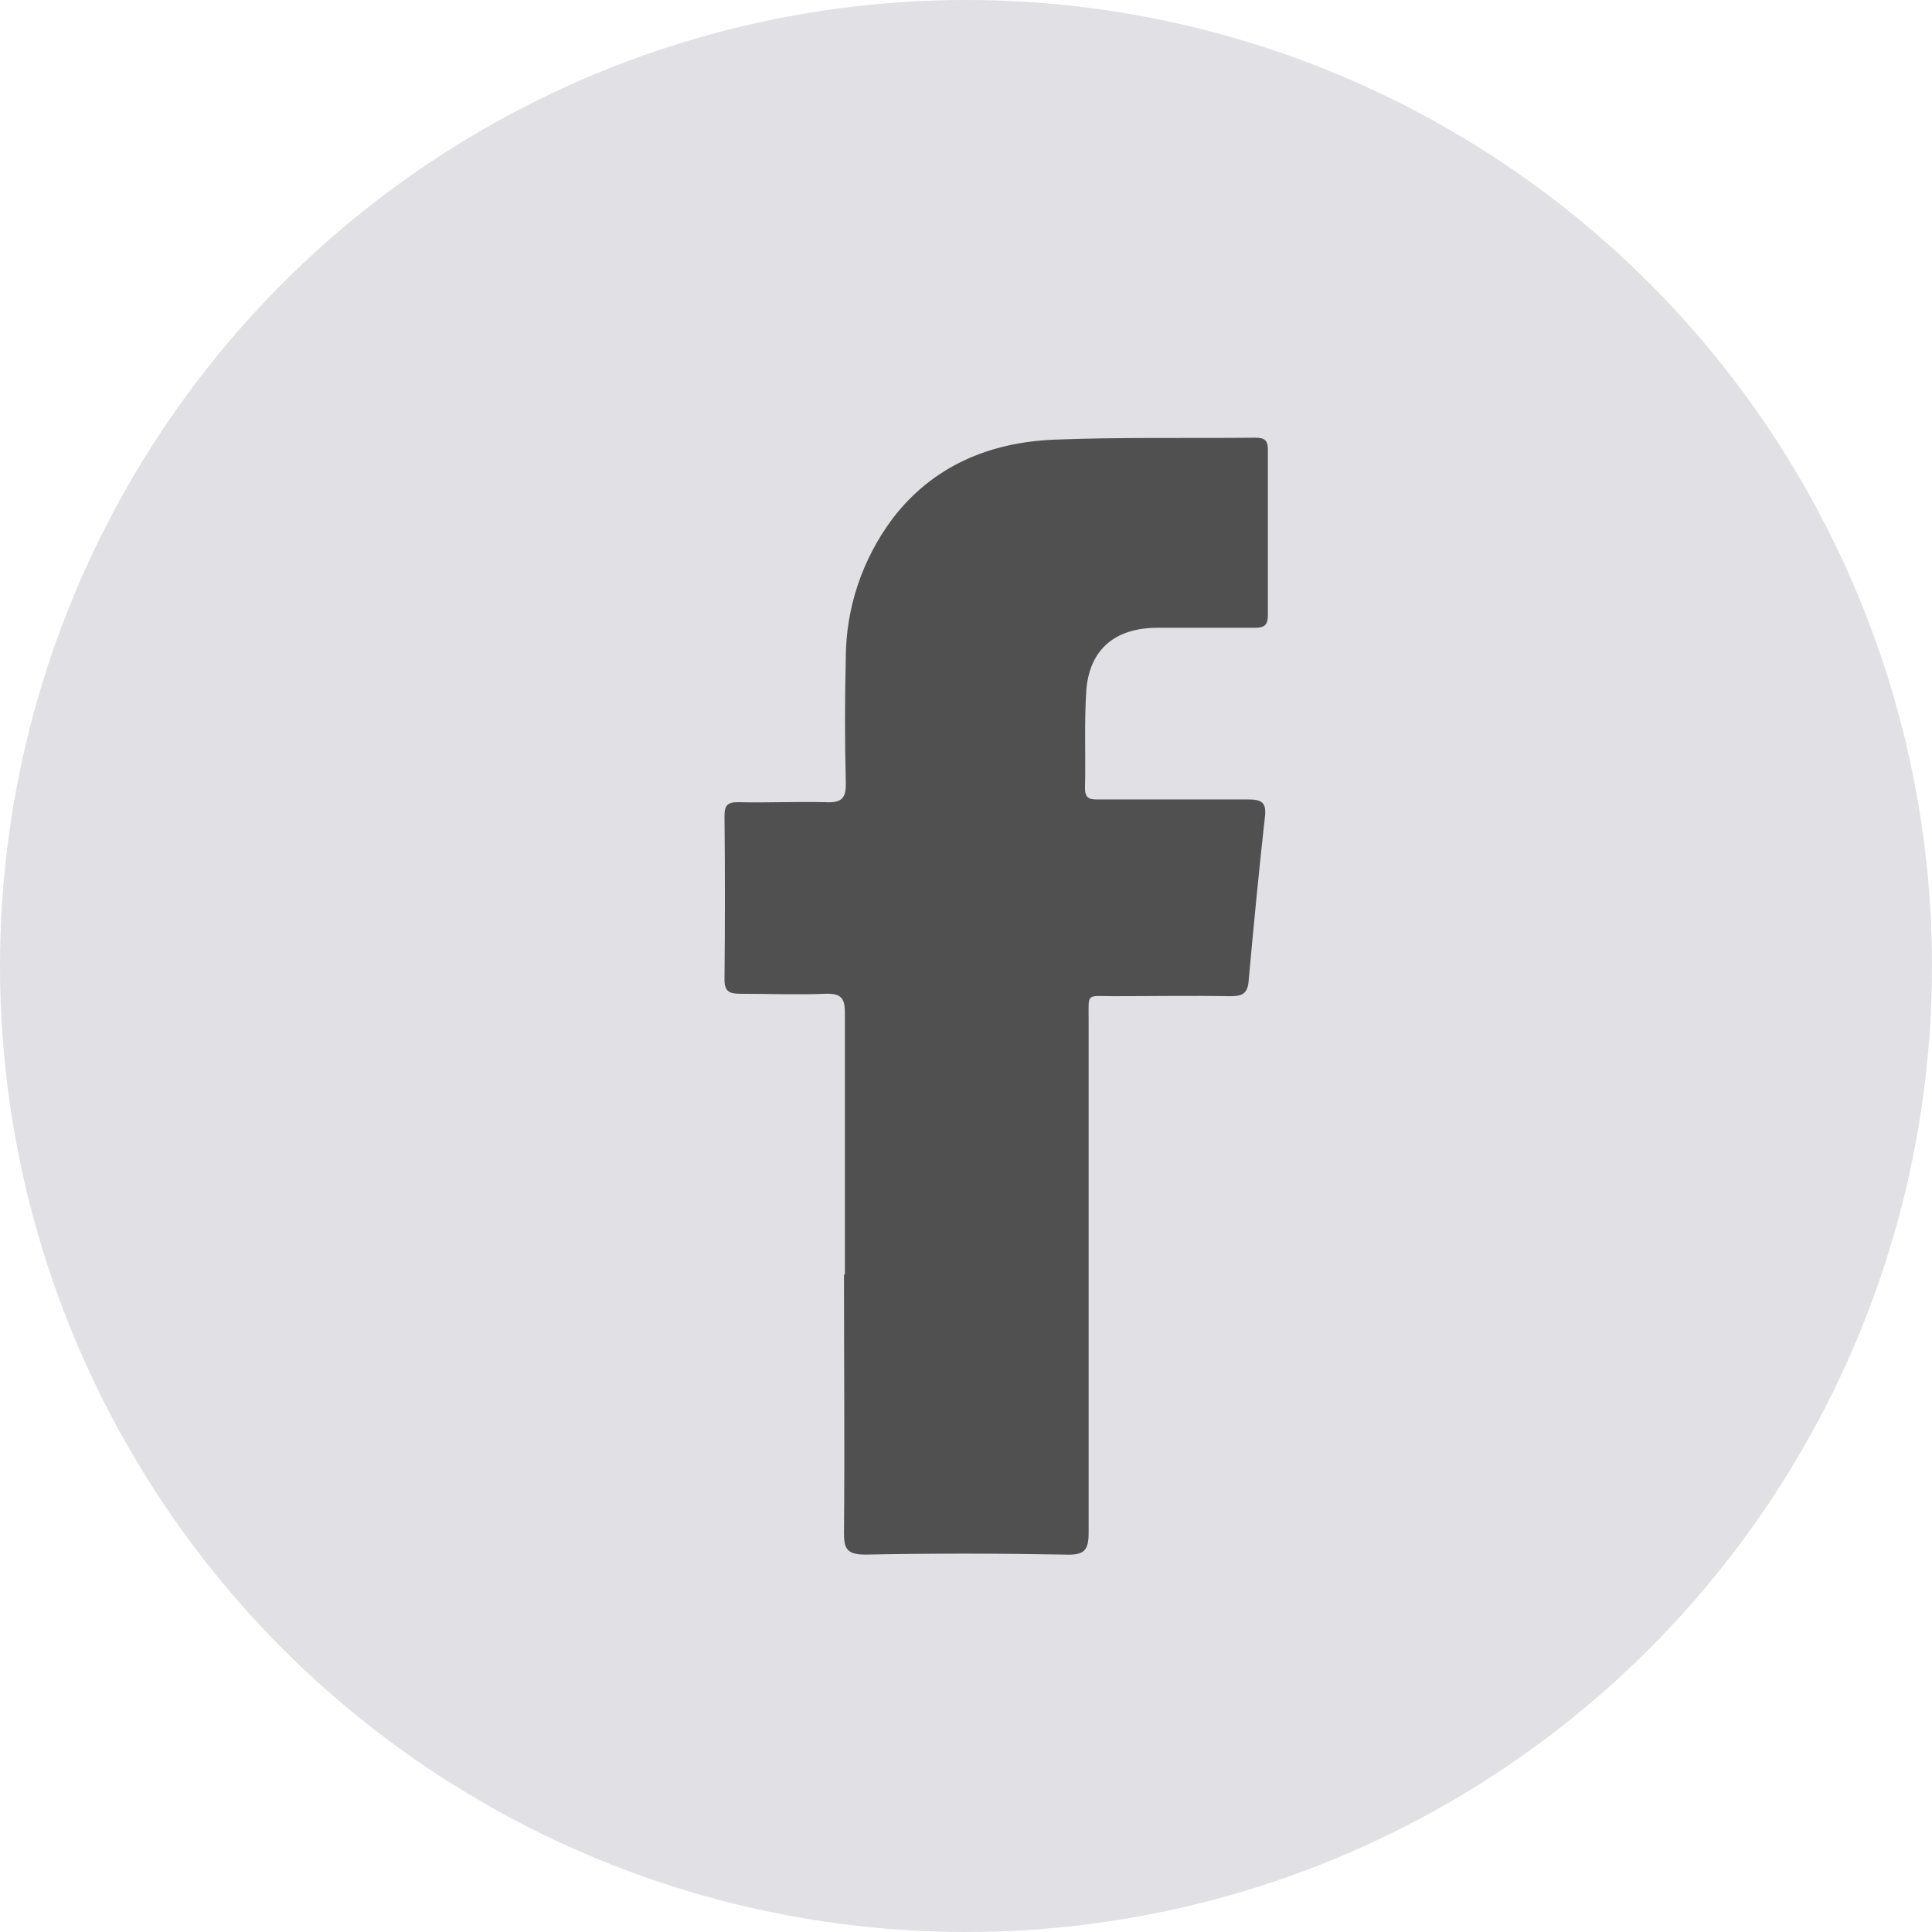 <svg width="32" height="32" viewBox="0 0 32 32" fill="none" xmlns="http://www.w3.org/2000/svg">
<g clip-path="url(#clip0_1932_55459)">
<circle cx="16" cy="16" r="16" fill="#E1E1E5"/>
<path fill-rule="evenodd" clip-rule="evenodd" d="M13.994 21.114C13.994 19.671 13.994 18.228 13.994 16.771C13.994 16.527 13.924 16.451 13.671 16.46C13.201 16.479 12.731 16.46 12.259 16.46C12.071 16.46 11.998 16.414 12 16.221C12.009 15.316 12.009 14.414 12 13.515C12 13.334 12.053 13.284 12.235 13.287C12.716 13.298 13.199 13.275 13.678 13.287C13.956 13.302 14.015 13.206 14.009 12.957C13.992 12.271 13.992 11.584 14.009 10.896C14.011 10.068 14.282 9.261 14.785 8.588C15.445 7.724 16.381 7.326 17.463 7.282C18.546 7.239 19.686 7.261 20.799 7.25C20.955 7.25 21 7.302 21 7.447C21 8.359 21 9.273 21 10.187C21 10.349 20.947 10.399 20.78 10.398C20.246 10.398 19.711 10.398 19.175 10.398C18.465 10.398 18.048 10.758 17.993 11.428C17.957 11.969 17.984 12.51 17.971 13.06C17.971 13.253 18.085 13.241 18.219 13.241C19.032 13.241 19.846 13.241 20.662 13.241C20.9 13.241 20.979 13.289 20.951 13.531C20.85 14.433 20.763 15.348 20.68 16.259C20.662 16.464 20.564 16.502 20.372 16.5C19.732 16.489 19.089 16.5 18.448 16.5C17.988 16.5 18.031 16.435 18.031 16.886C18.031 19.72 18.031 22.554 18.031 25.388C18.031 25.687 17.952 25.761 17.644 25.749C16.542 25.729 15.441 25.727 14.338 25.749C14.028 25.749 13.977 25.653 13.979 25.388C13.992 23.961 13.979 22.534 13.979 21.107" fill="#505050"/>
</g>
<defs>
<clipPath id="clip0_1932_55459">
<rect width="32" height="32" fill="white"/>
</clipPath>
</defs>
</svg>
